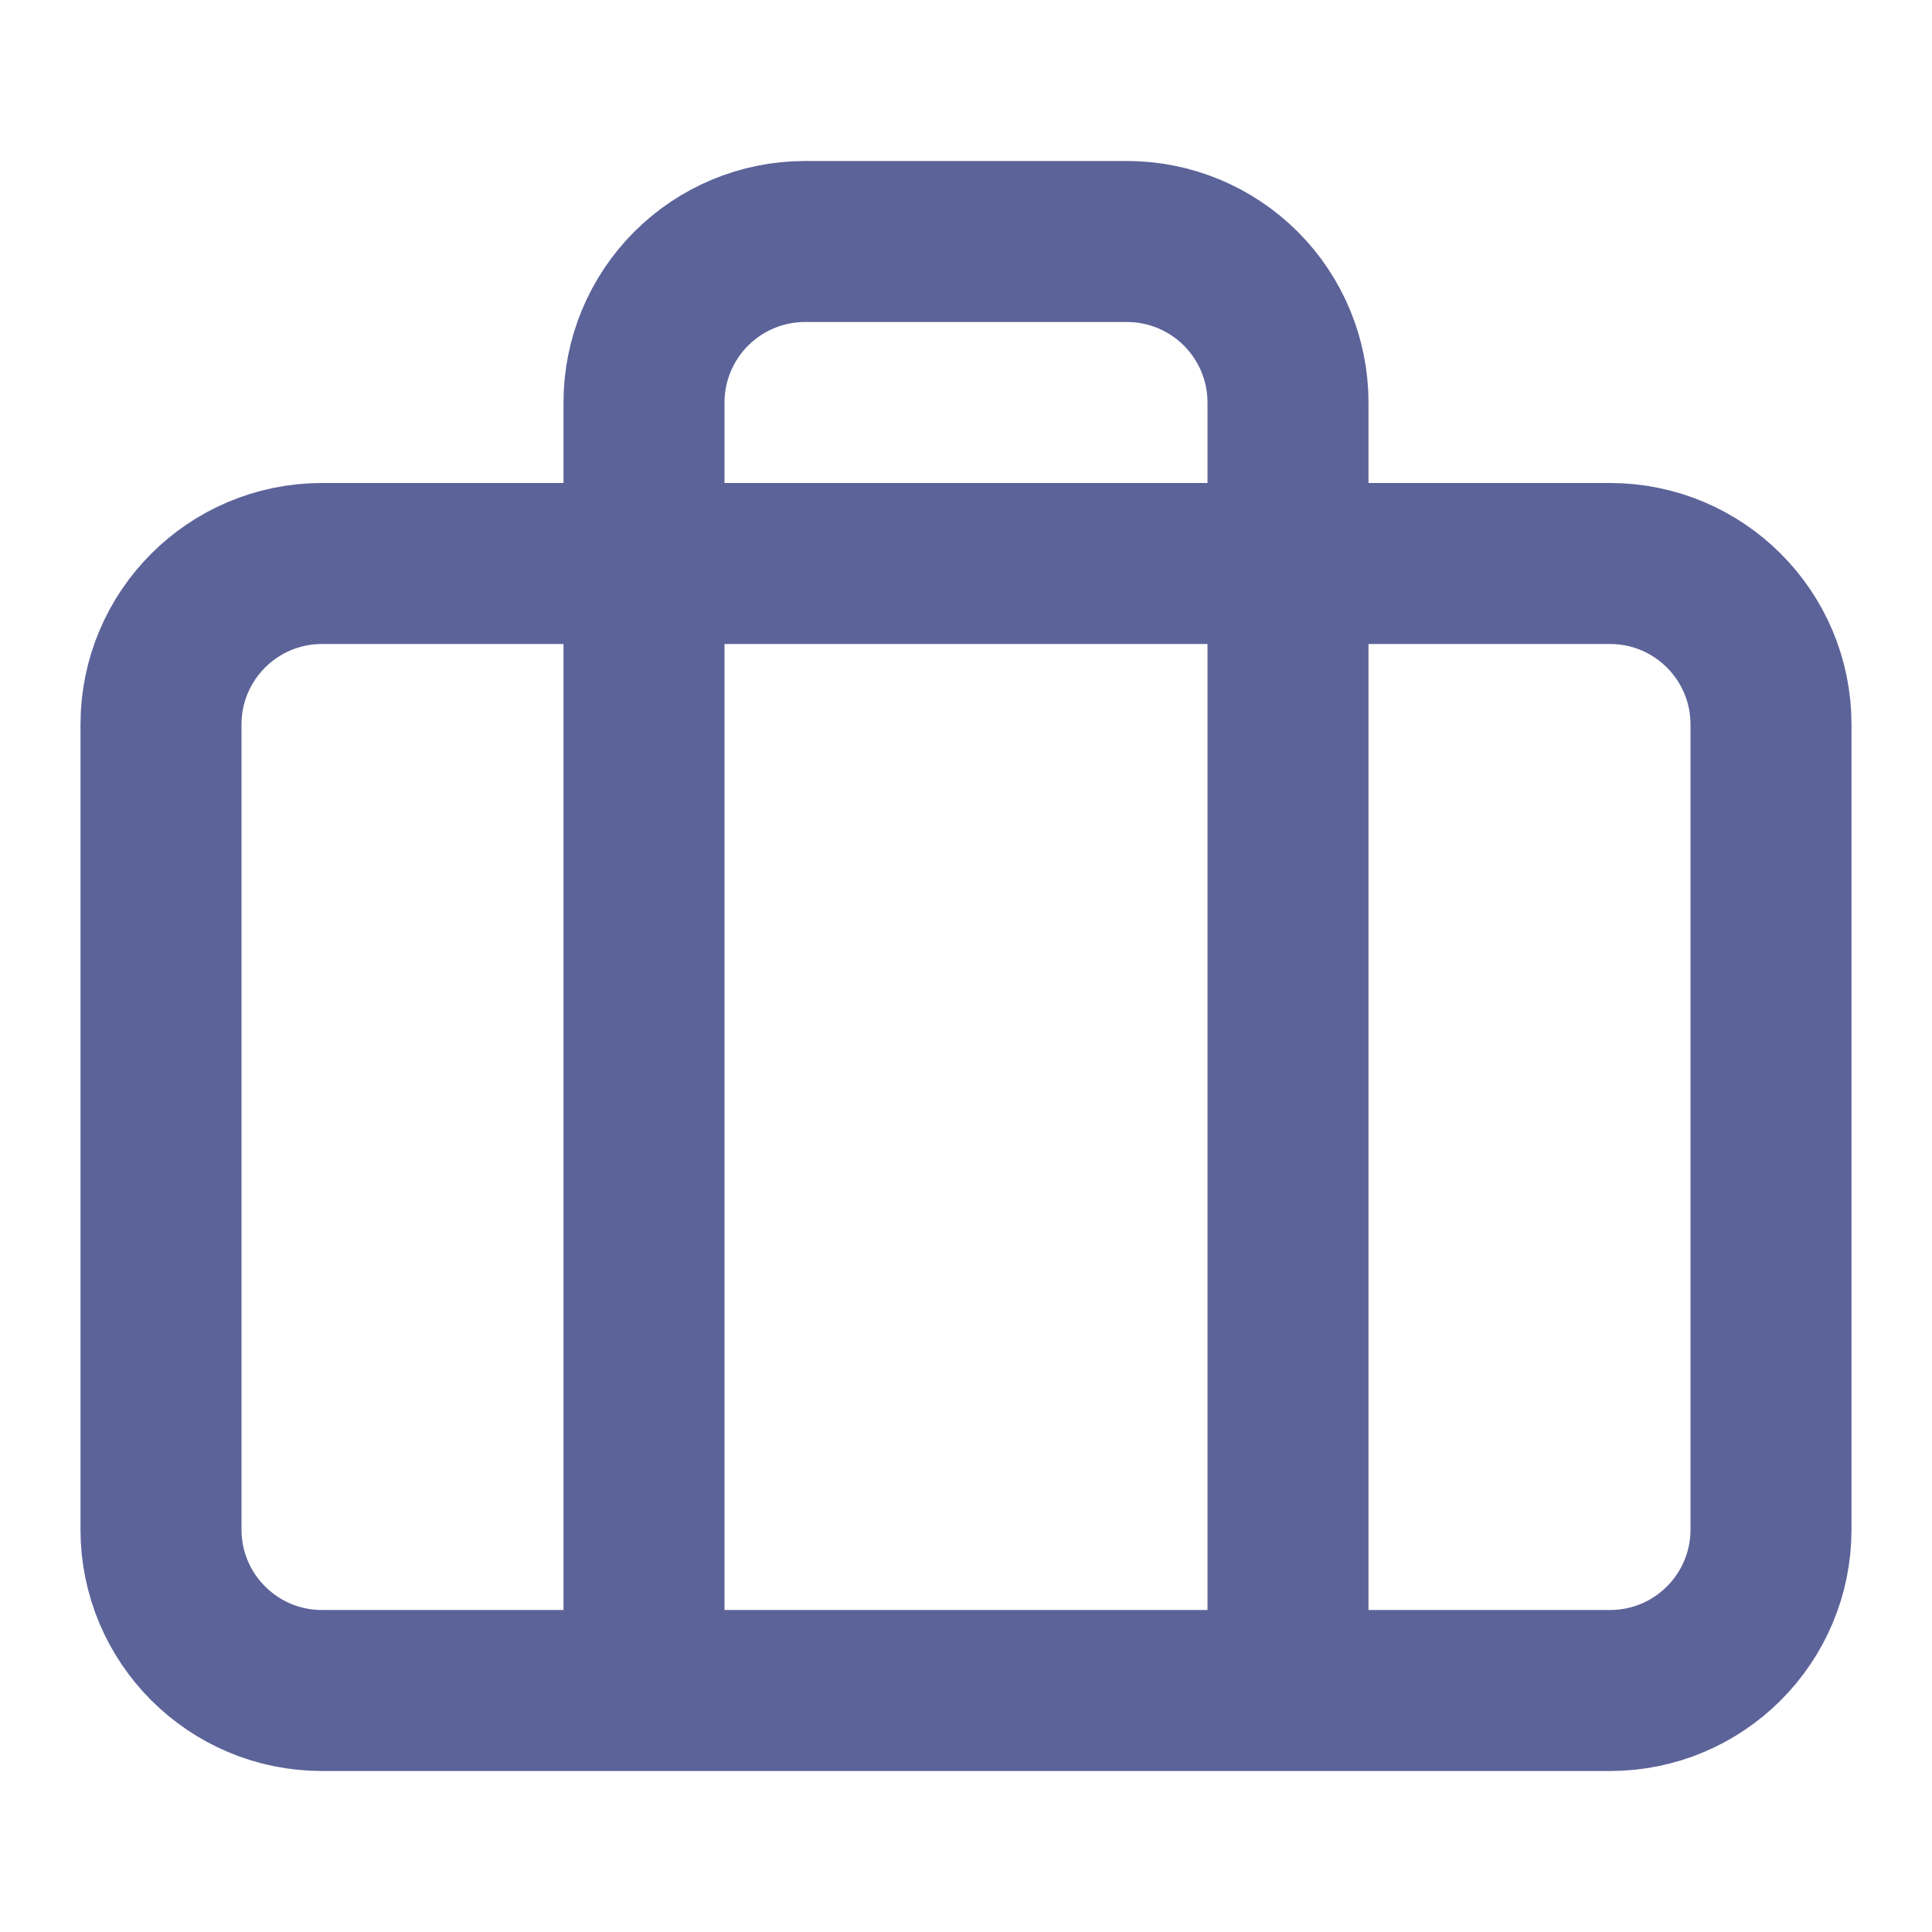 <svg width="24" height="24" viewBox="0 0 24 24" fill="none" xmlns="http://www.w3.org/2000/svg">
<path d="M16 21V5C16 4.47 15.789 3.961 15.414 3.586C15.039 3.211 14.53 3 14 3H10C9.47 3 8.961 3.211 8.586 3.586C8.211 3.961 8 4.47 8 5V21M4 7H20C21.105 7 22 7.895 22 9V19C22 20.105 21.105 21 20 21H4C2.895 21 2 20.105 2 19V9C2 7.895 2.895 7 4 7Z" stroke="#5C6399" stroke-width="2" stroke-linecap="round" stroke-linejoin="round"/>
</svg>
